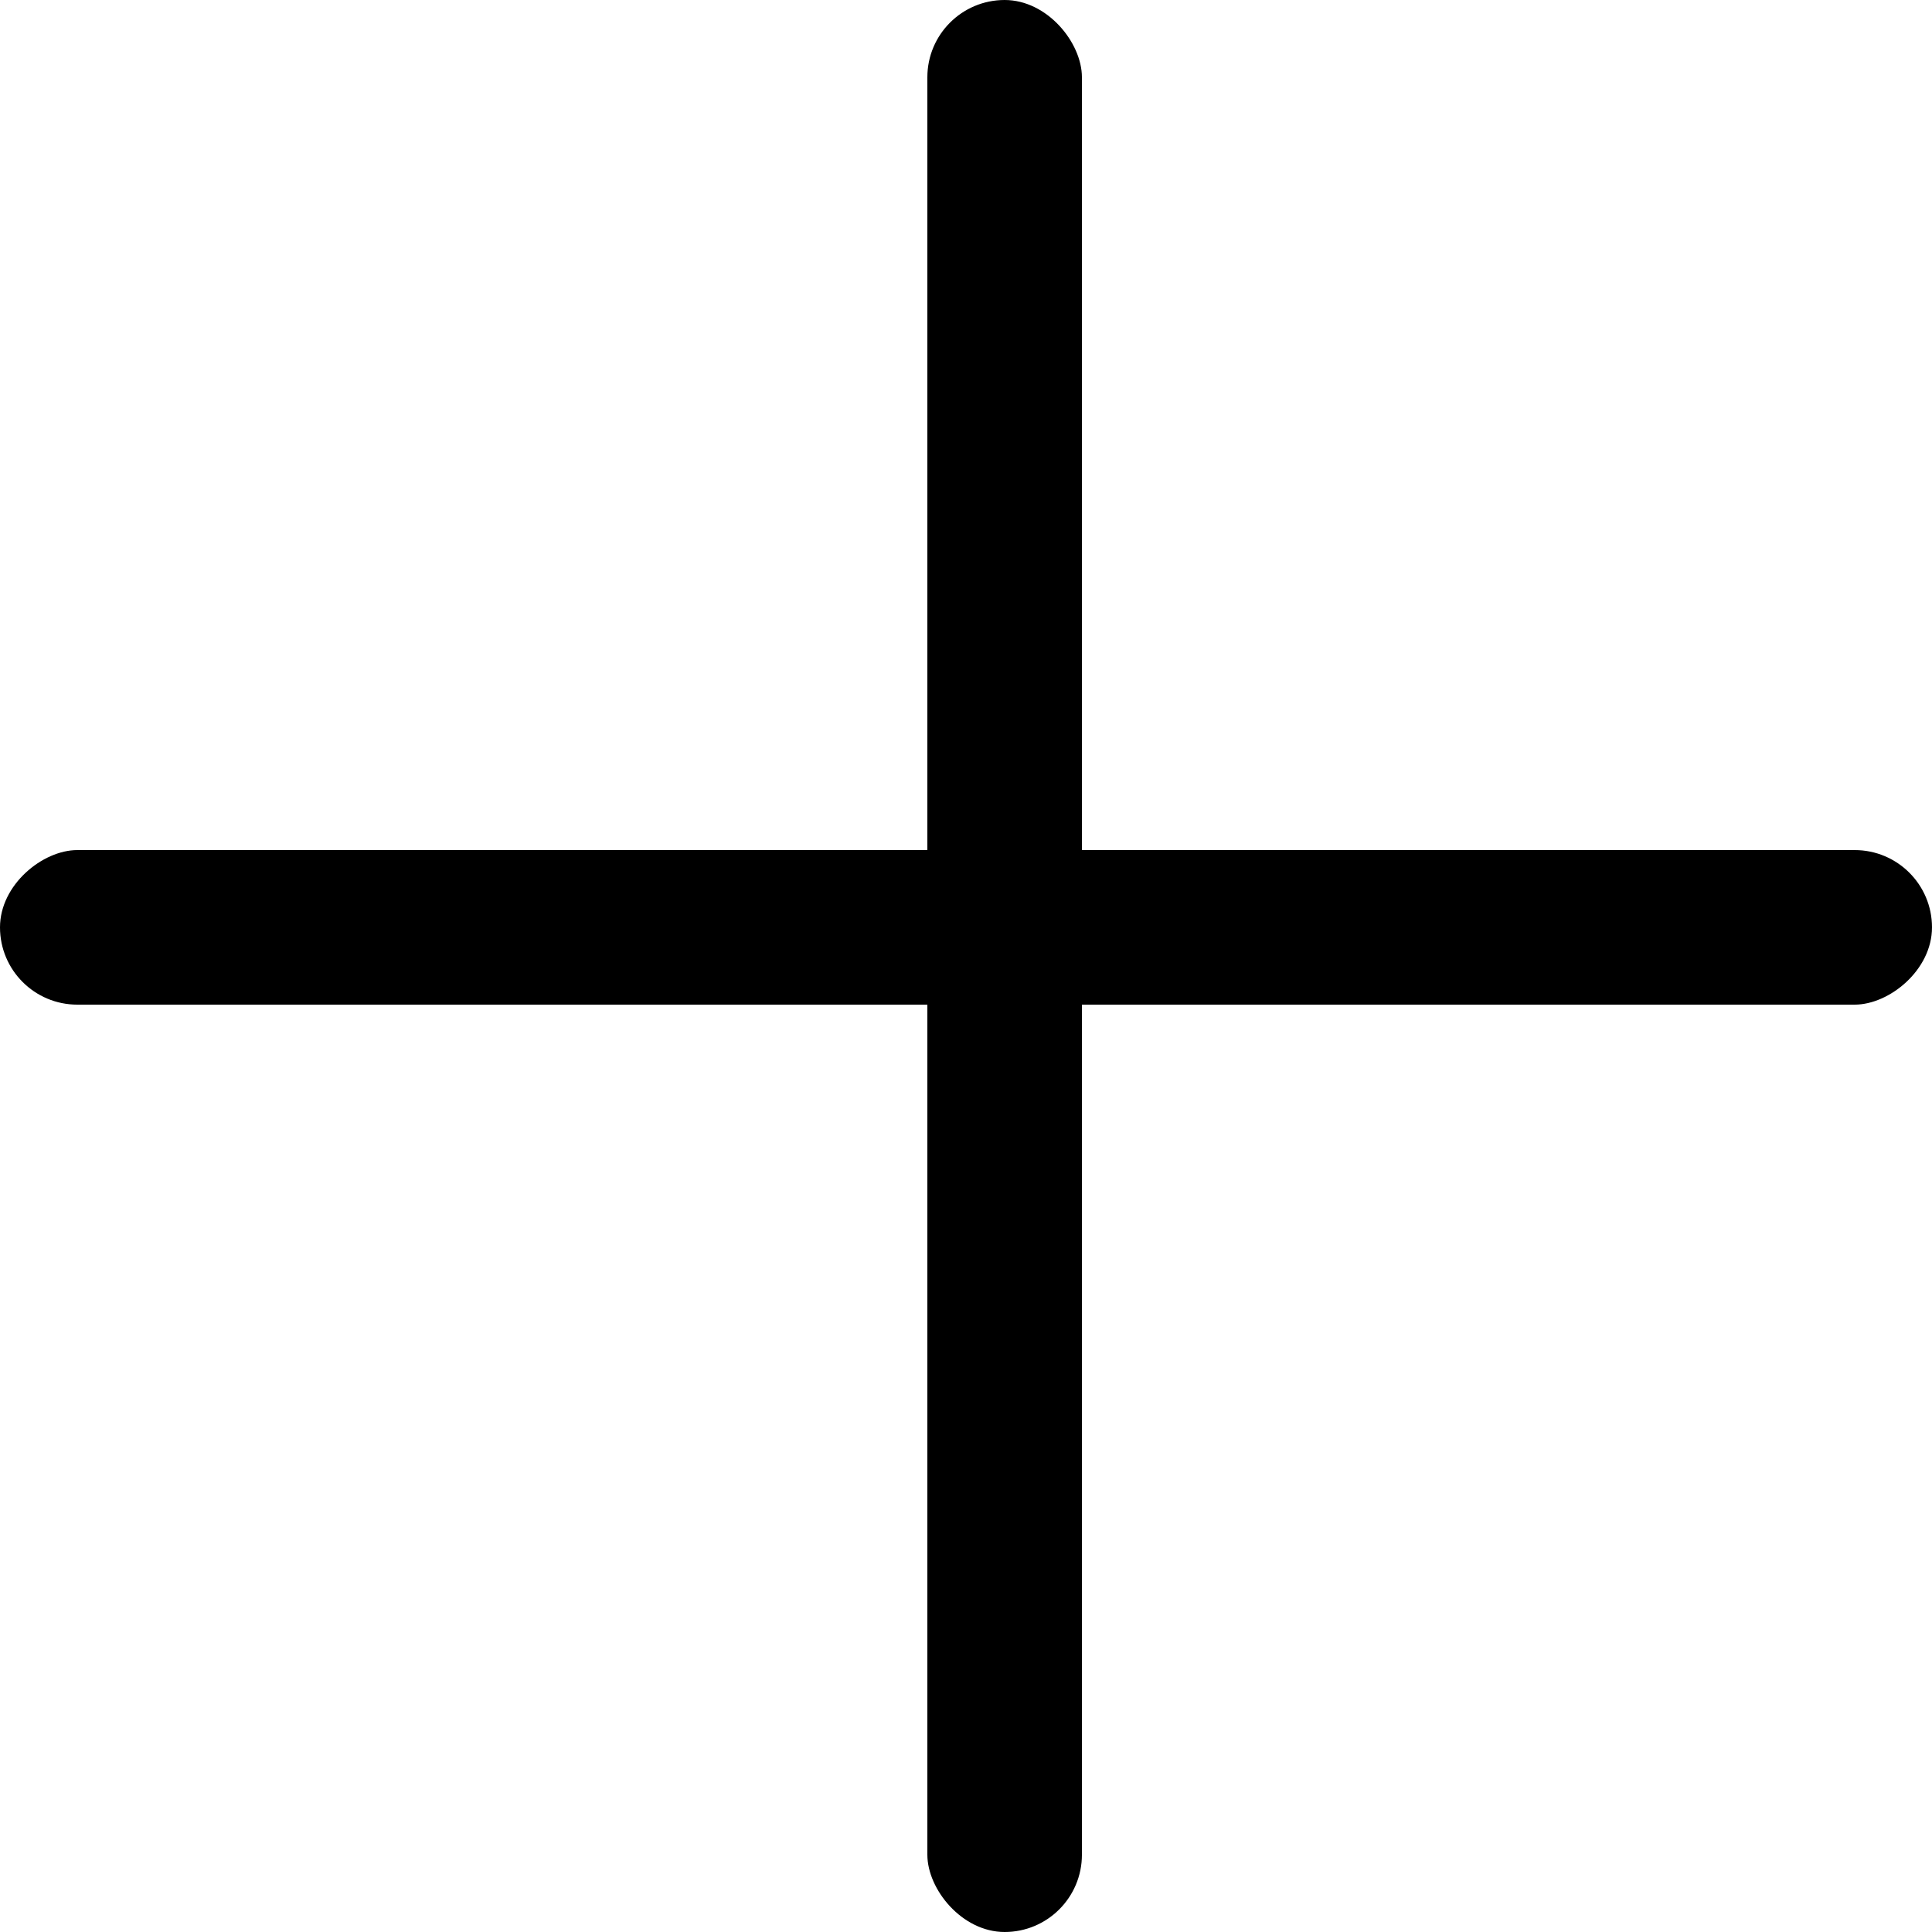 <svg width="25" height="25" viewBox="0 0 25 25" fill="none" xmlns="http://www.w3.org/2000/svg">
<rect x="12" width="2" height="25" rx="1" fill="black"/>
<rect y="13" width="2" height="25" rx="1" transform="rotate(-90 0 13)" fill="black"/>
</svg>
